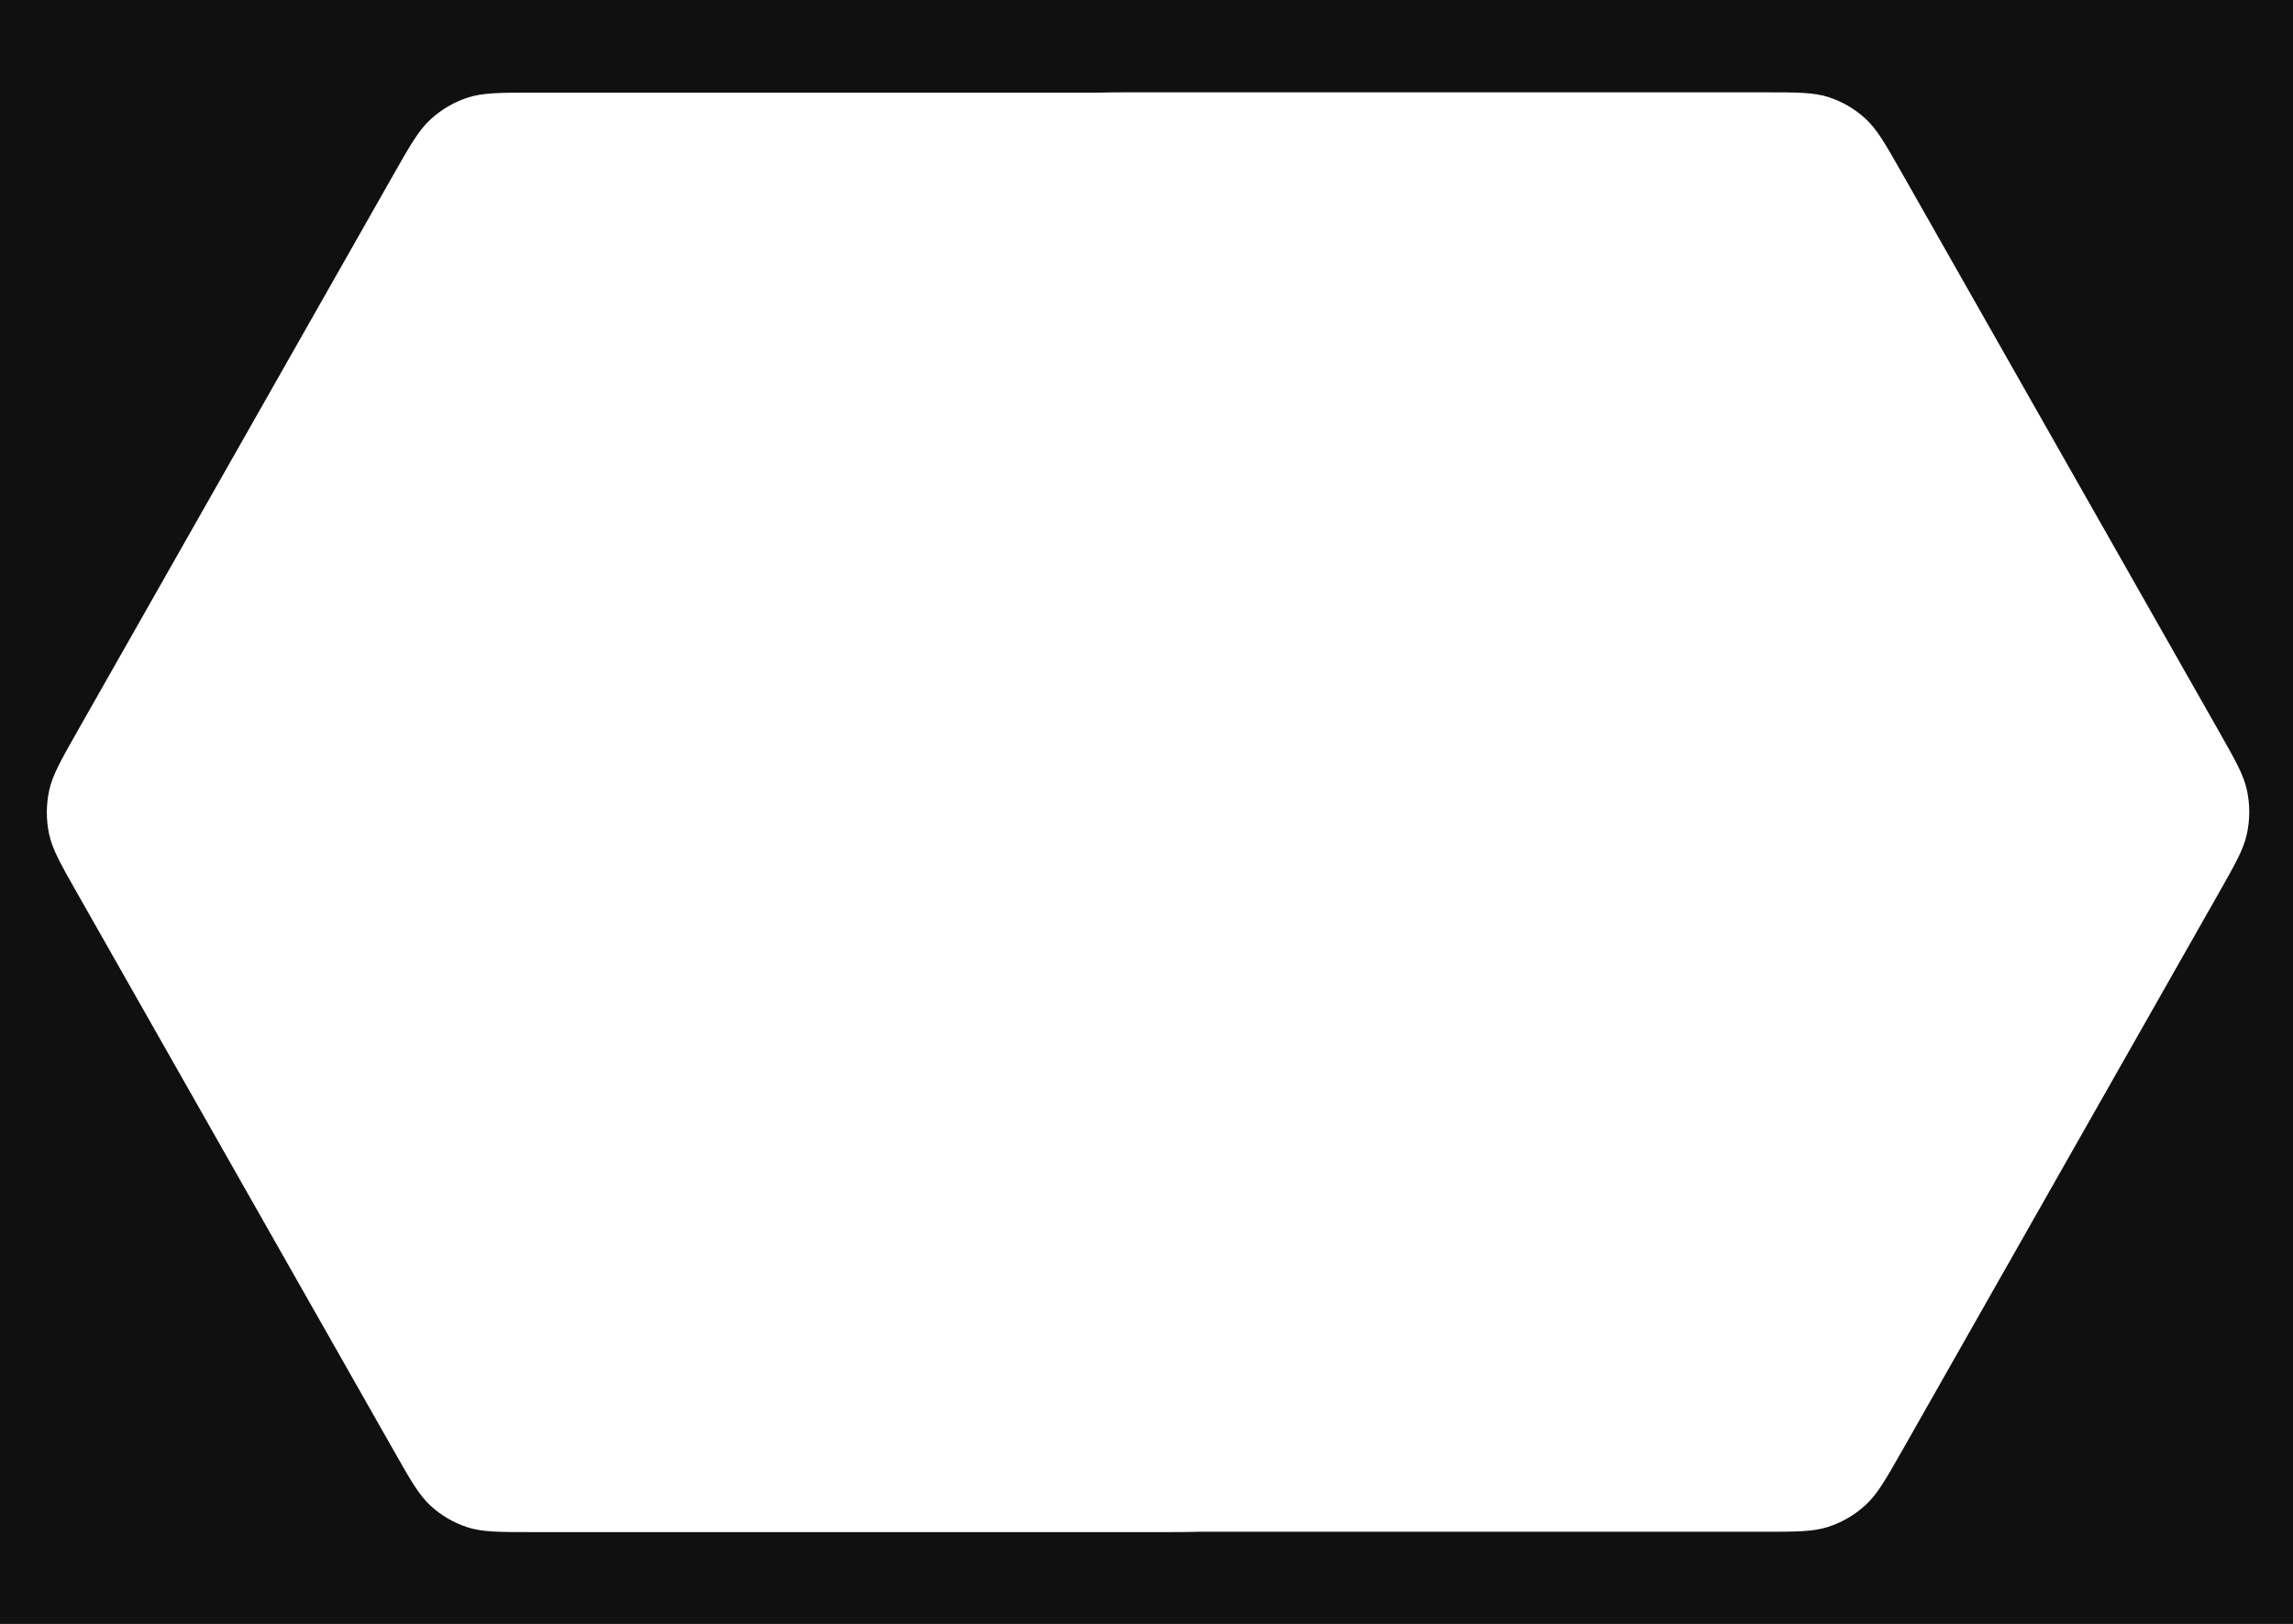 <?xml version="1.0" encoding="UTF-8"?> <svg xmlns="http://www.w3.org/2000/svg" width="1207" height="855" viewBox="0 0 1207 855" fill="none"><path fill-rule="evenodd" clip-rule="evenodd" d="M1207 0H0V855H1207V0ZM612.671 806.655C619.864 806.655 625.598 806.655 630.405 806.483H927.786C945.519 806.483 954.385 806.483 962.341 803.899C969.68 801.514 976.434 797.549 982.134 792.277C988.312 786.563 992.745 778.755 1001.61 763.139L1001.61 763.138L1001.61 763.137L1167.84 470.348L1167.84 470.346C1176.6 454.916 1180.98 447.2 1182.74 439.027C1184.37 431.486 1184.39 423.69 1182.78 416.167C1181.05 408.013 1176.69 400.346 1167.99 385.011L1001.15 91.141L1001.15 91.141C992.445 75.806 988.092 68.139 982.017 62.533C976.411 57.36 969.765 53.474 962.529 51.139C954.686 48.607 945.925 48.607 928.403 48.607L595.954 48.607C588.76 48.607 583.026 48.607 578.219 48.78L280.839 48.78C263.106 48.78 254.239 48.78 246.284 51.364C238.944 53.748 232.191 57.713 226.491 62.985C220.313 68.699 215.88 76.508 207.013 92.126L207.013 92.126L40.788 384.915C32.028 400.347 27.647 408.062 25.881 416.235C24.252 423.777 24.238 431.573 25.84 439.096C27.577 447.249 31.93 454.917 40.636 470.252L207.474 764.121C216.18 779.456 220.533 787.123 226.608 792.729C232.213 797.903 238.859 801.788 246.096 804.124C253.939 806.655 262.7 806.655 280.222 806.655H612.671Z" fill="#101010"></path></svg> 